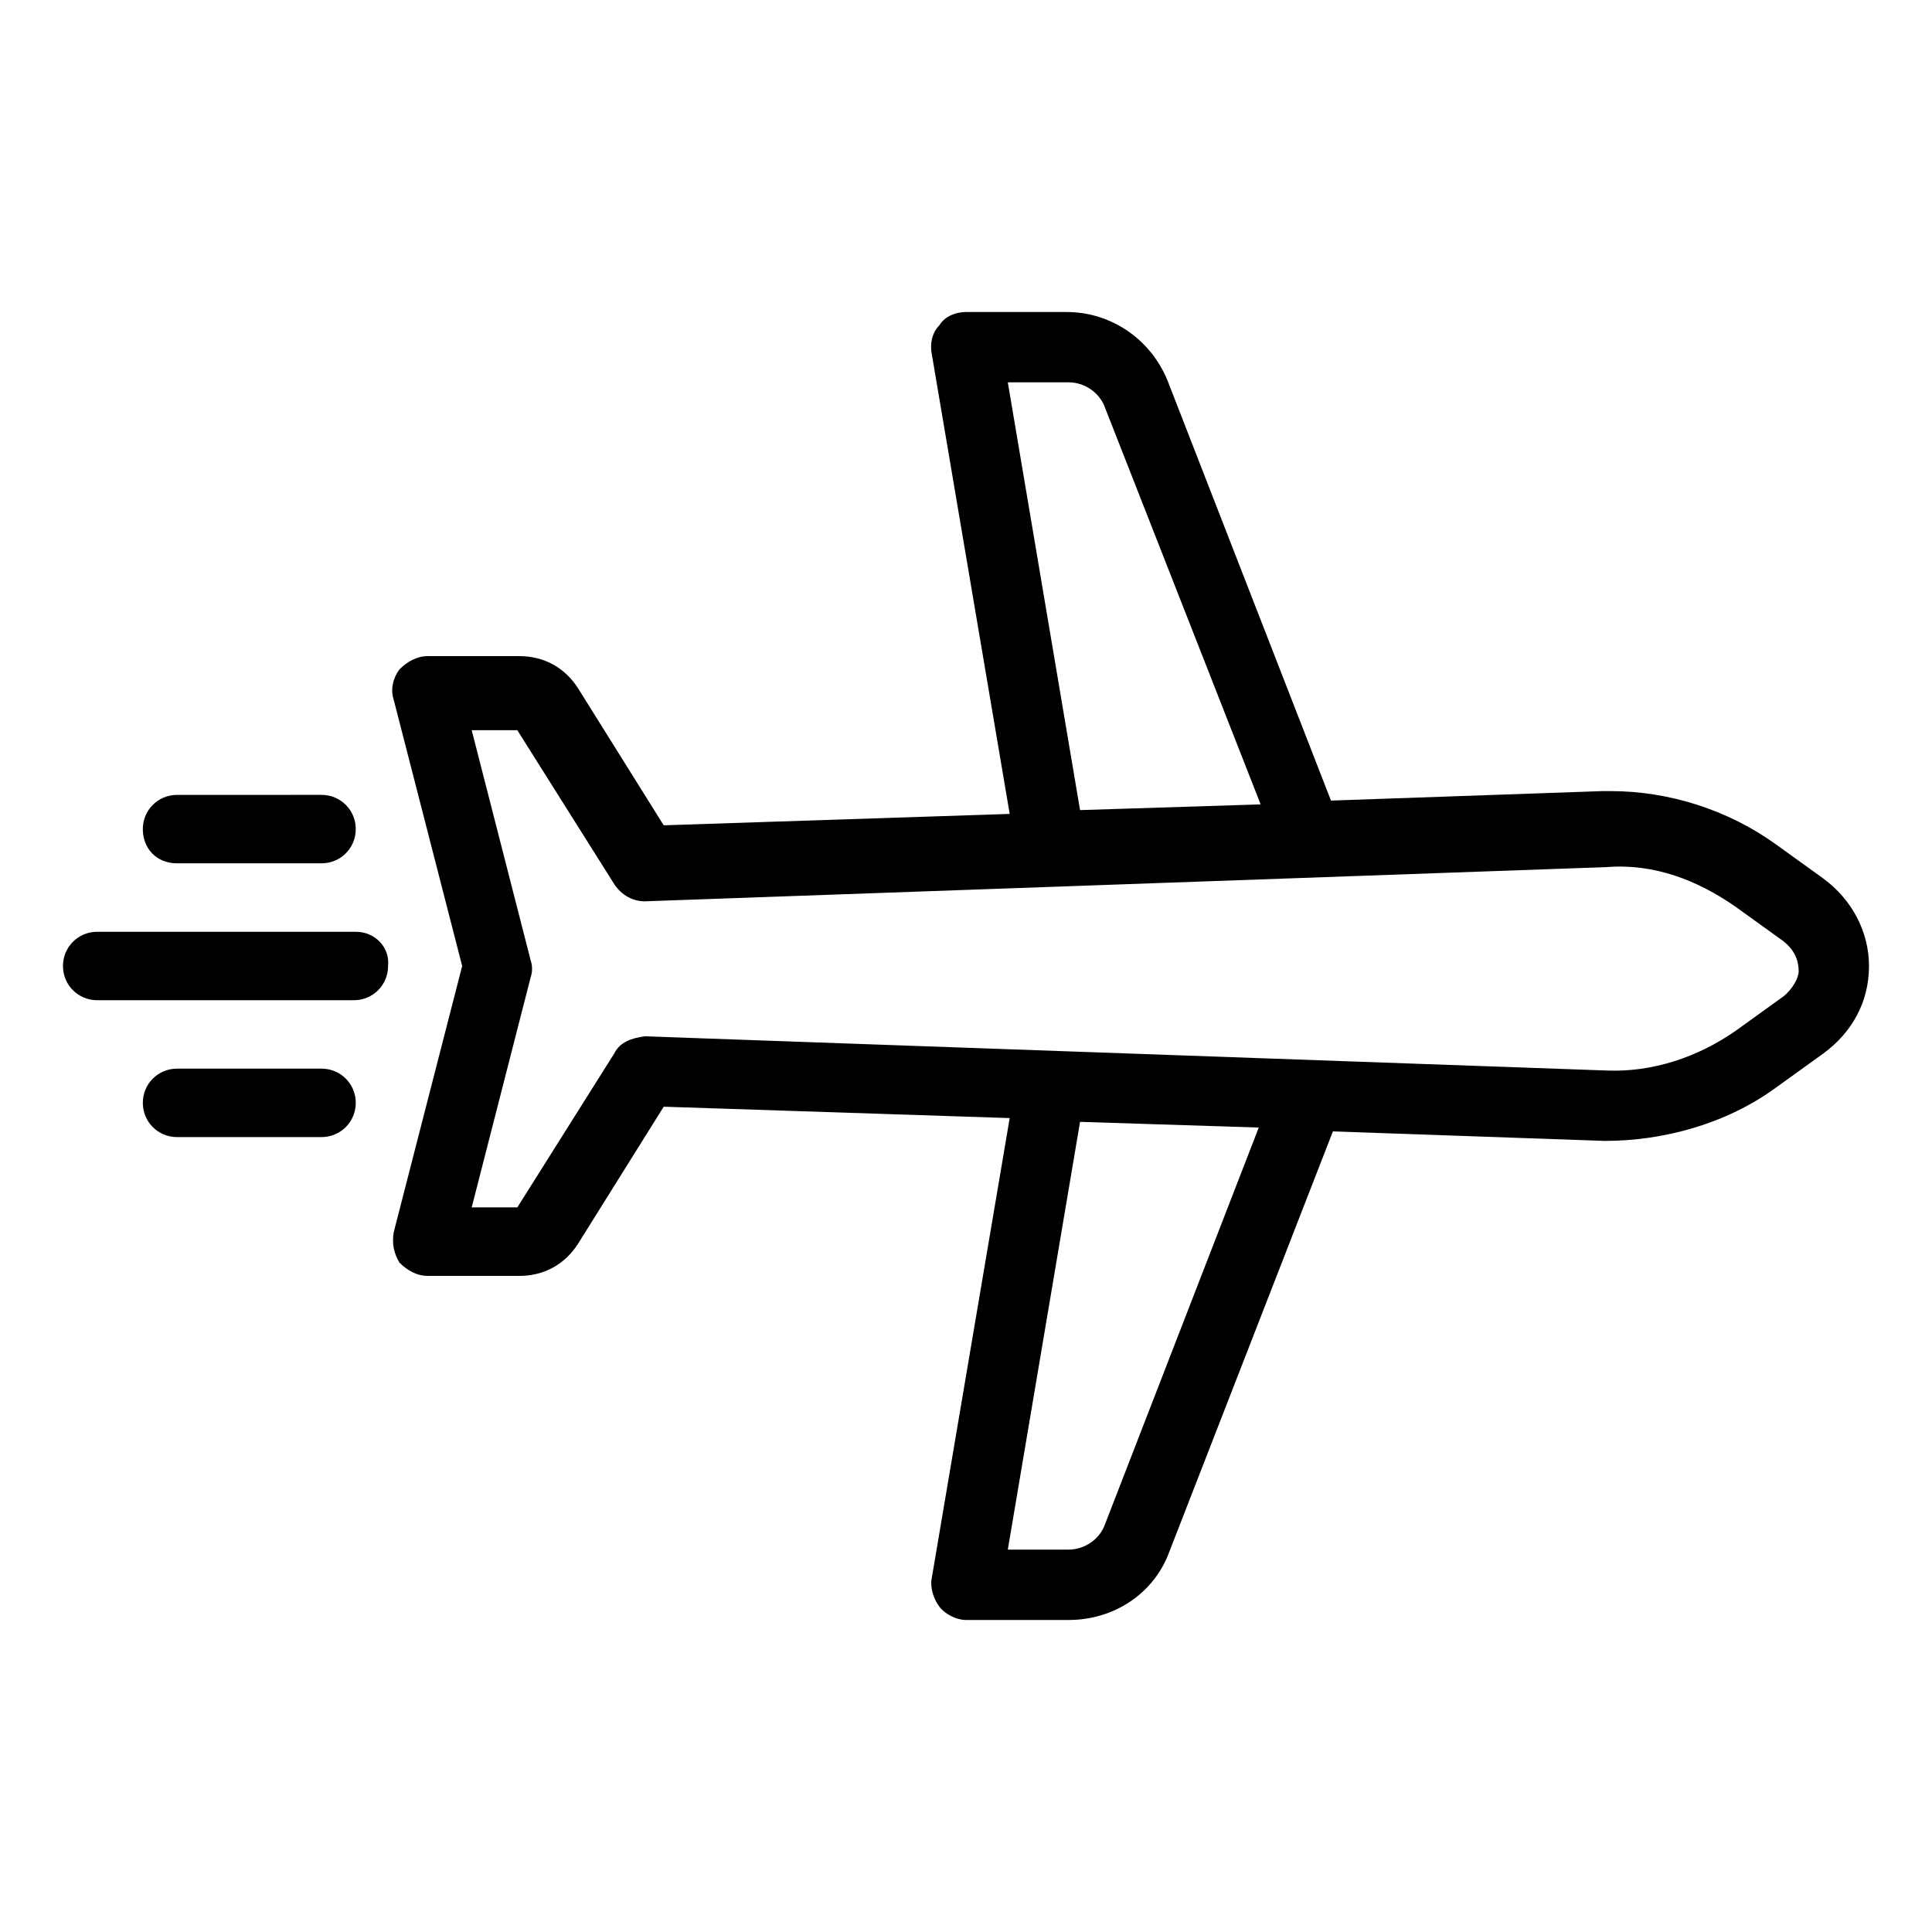 <?xml version="1.0" encoding="UTF-8"?>
<!-- Uploaded to: ICON Repo, www.svgrepo.com, Generator: ICON Repo Mixer Tools -->
<svg fill="#000000" width="800px" height="800px" version="1.1" viewBox="144 144 512 512" xmlns="http://www.w3.org/2000/svg">
 <g>
  <path d="m627.21 376.82-12.594-9.07c-12.594-9.07-28.215-14.105-43.832-14.105h-2.016l-72.043 2.519-43.328-111.34c-4.535-11.082-15.113-18.137-26.703-18.137h-26.699c-2.519 0-5.543 1.008-7.055 3.527-2.016 2.016-2.519 5.039-2.016 7.559l20.656 121.92-91.691 3.023-22.672-36.273c-3.527-5.543-9.07-8.566-15.617-8.566h-24.184c-3.023 0-5.543 1.512-7.559 3.527-1.512 2.016-2.519 5.039-1.512 8.062l18.137 70.535-18.137 70.535c-0.504 3.023 0 5.543 1.512 8.062 2.016 2.016 4.535 3.527 7.559 3.527h24.184c6.551 0 12.09-3.023 15.617-8.566l22.672-36.273 91.691 3.016-20.656 121.92c-0.504 2.519 0.504 5.543 2.016 7.559 1.512 2.016 4.535 3.527 7.055 3.527h27.207c12.09 0 22.672-7.055 26.703-18.137l43.328-111.34 72.043 2.519c15.617 0 32.242-4.535 45.344-14.105l12.594-9.07c7.559-5.543 12.09-13.602 12.09-23.176 0-9.07-4.535-17.637-12.094-23.176zm-216.13-131.5h16.121c4.031 0 8.062 2.519 9.574 6.551l41.312 105.3-47.863 1.512zm25.695 302.79c-1.512 4.031-5.543 6.551-9.574 6.551h-16.121l19.145-113.36 47.359 1.512zm179.86-140.06-12.594 9.07c-10.078 7.055-22.168 11.082-34.258 10.578l-254.93-9.07c-3.527 0.504-6.551 1.512-8.062 4.535l-25.695 40.809h-12.09l15.617-60.961c0.504-1.512 0.504-3.023 0-4.535l-15.617-60.961h12.09l25.695 40.809c2.016 3.023 5.039 4.535 8.062 4.535l254.93-9.07c12.594-1.008 24.184 3.527 34.258 10.578l12.594 9.07c2.519 2.016 4.031 4.535 4.031 8.062 0 1.512-1.512 4.535-4.031 6.551z"/>
  <path d="m229.21 427.2h-38.289c-5.039 0-9.07 4.031-9.07 9.07 0 5.039 4.031 9.07 9.07 9.07h38.289c5.039 0 9.07-4.031 9.07-9.07 0-5.039-4.031-9.07-9.07-9.07z"/>
  <path d="m238.28 390.93h-68.52c-5.039 0-9.07 4.031-9.07 9.07s4.031 9.07 9.07 9.07h68.016c5.039 0 9.07-4.031 9.07-9.07 0.5-5.039-3.531-9.07-8.566-9.07z"/>
  <path d="m190.92 372.79h38.289c5.039 0 9.07-4.031 9.07-9.07 0-5.039-4.031-9.07-9.07-9.07l-38.289 0.004c-5.039 0-9.07 4.031-9.07 9.07 0 5.035 3.527 9.066 9.07 9.066z"/>
 </g>
</svg>